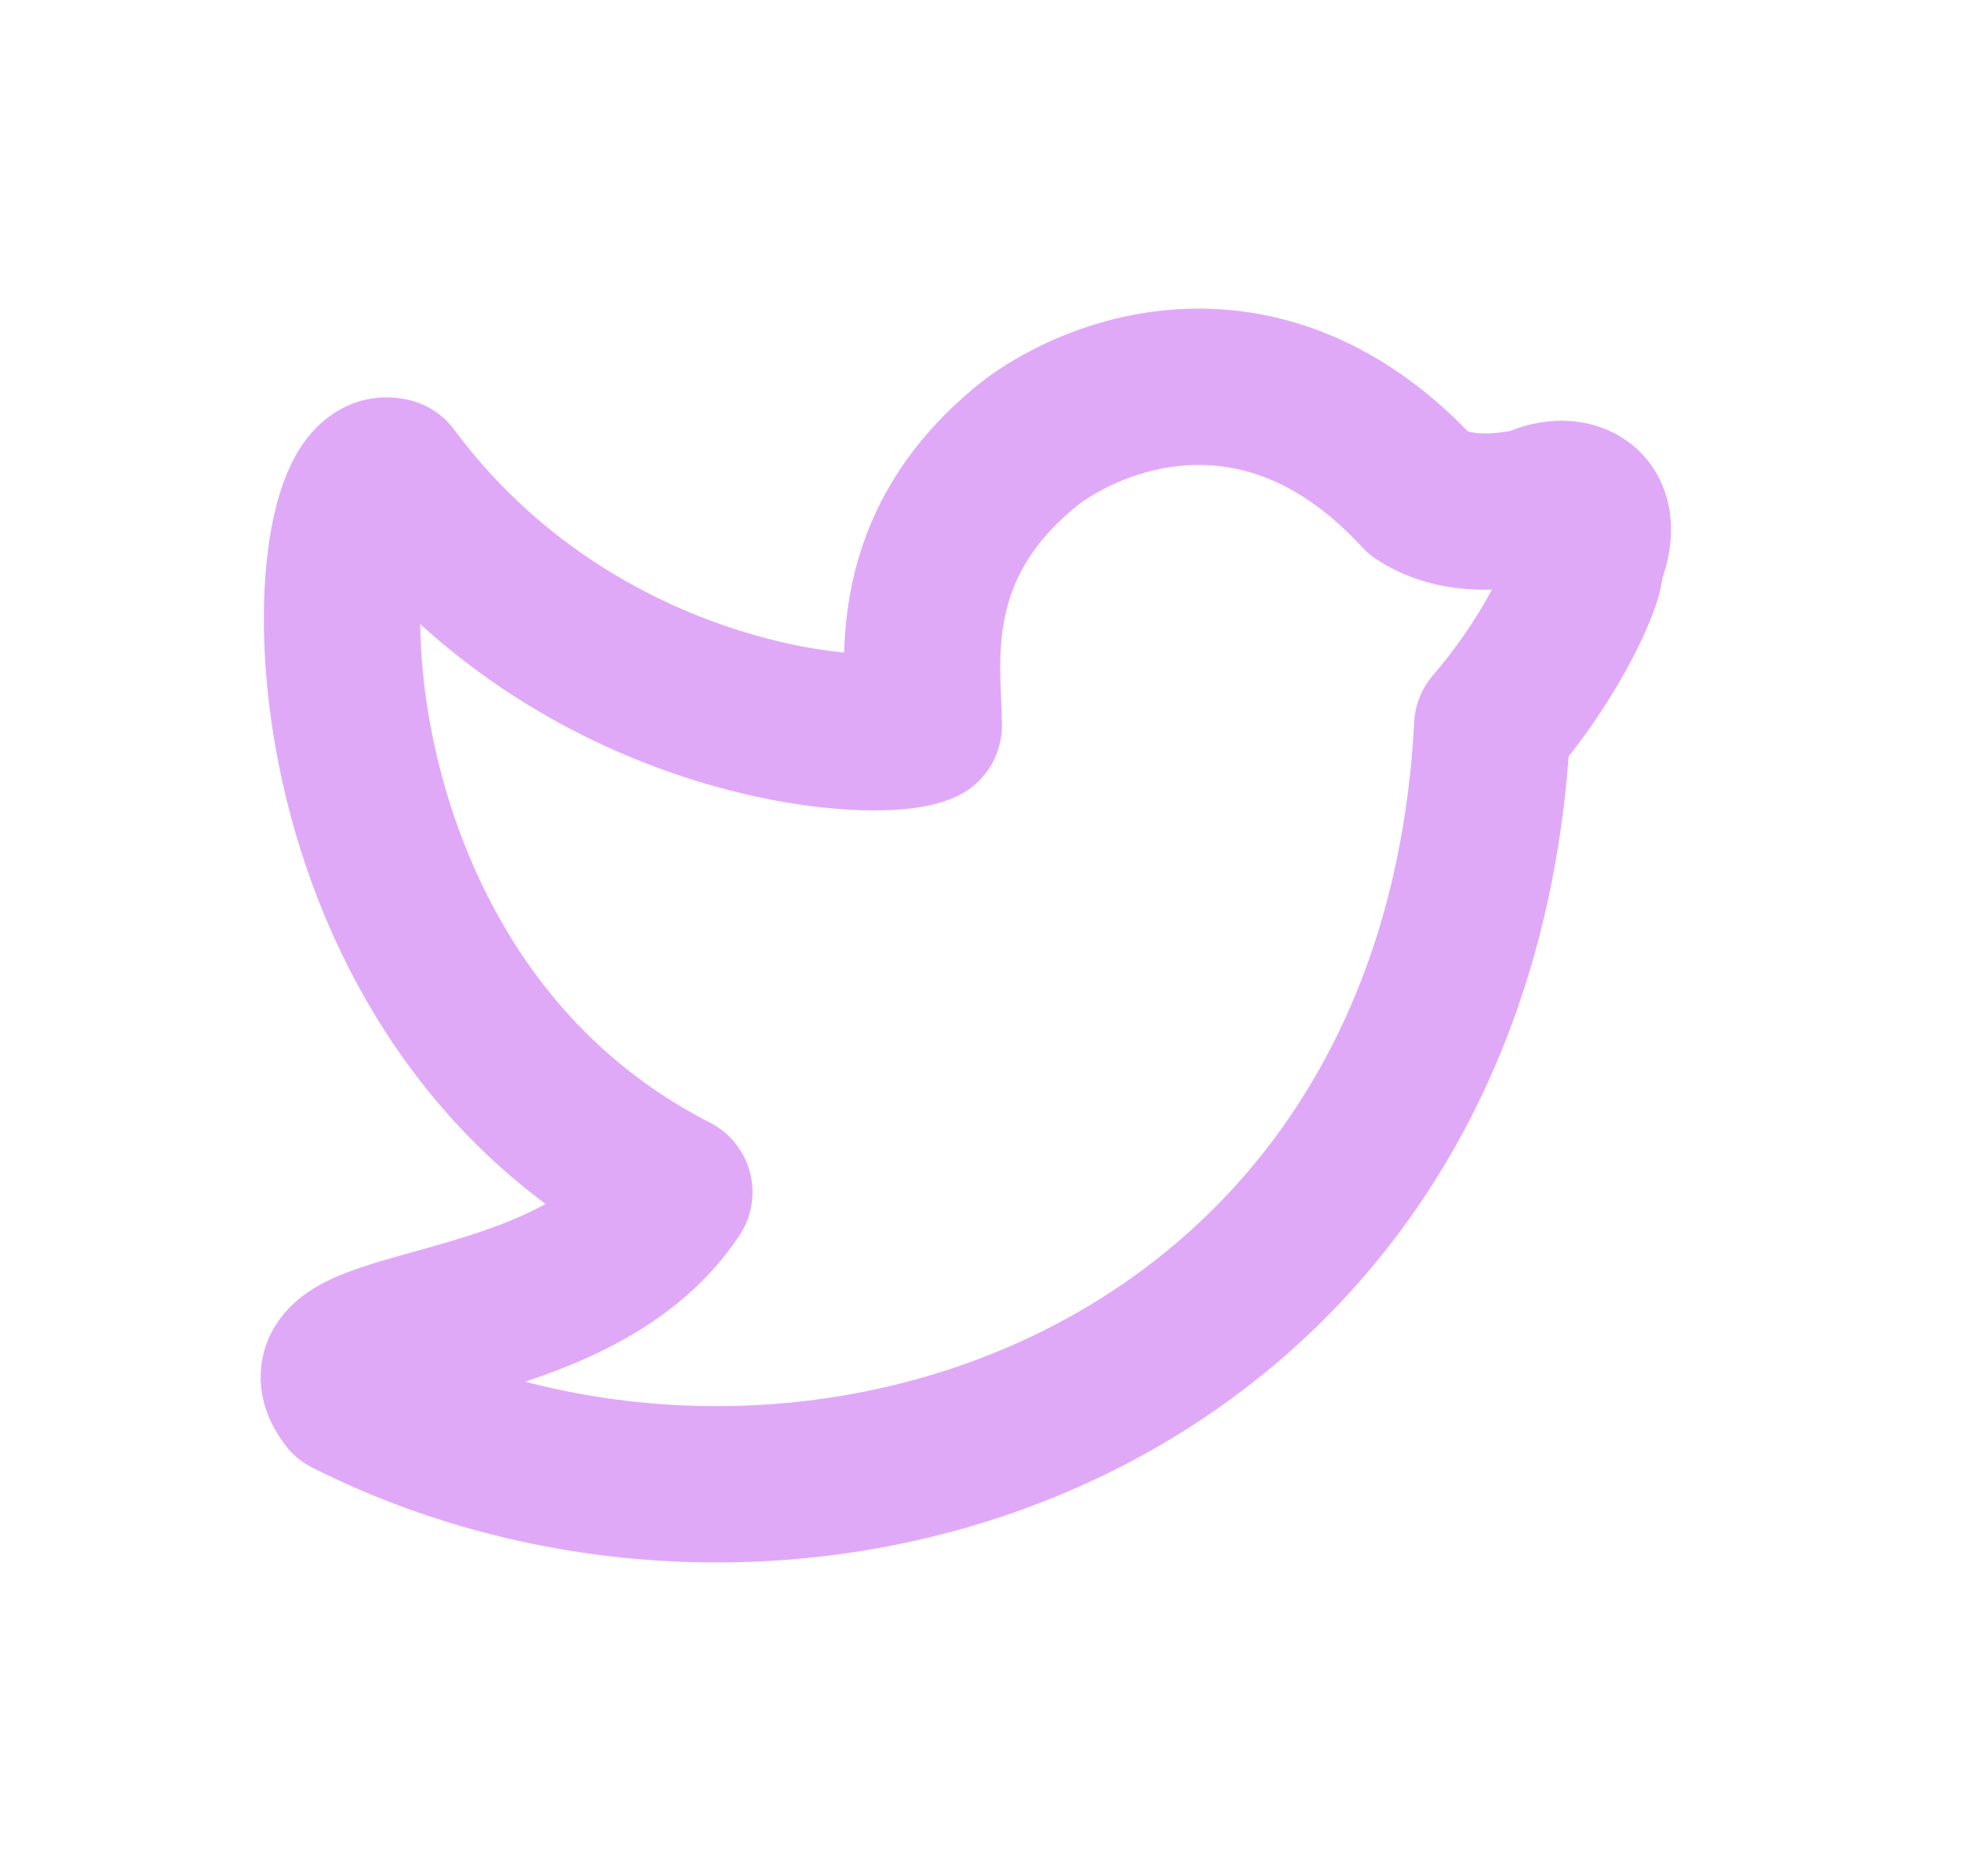 <svg width="23" height="22" viewBox="0 0 23 22" fill="none" xmlns="http://www.w3.org/2000/svg">
<path d="M18.566 6.728C18.483 7.031 18.117 7.792 17.493 8.516C17.081 16.473 9.363 19.058 4.073 16.39C3.349 15.428 6.686 15.822 7.905 13.979C3.294 11.623 3.661 5.326 4.587 5.583C6.759 8.507 10.261 8.773 10.829 8.507C10.829 7.838 10.545 6.38 12.122 5.161C13.029 4.51 14.927 3.933 16.641 5.793C16.934 5.986 17.356 6.068 17.988 5.931C18.364 5.738 18.859 5.867 18.602 6.536L18.566 6.728Z" stroke="#E0A9F8" stroke-width="1.833" stroke-linecap="round" stroke-linejoin="round"/>
</svg>
